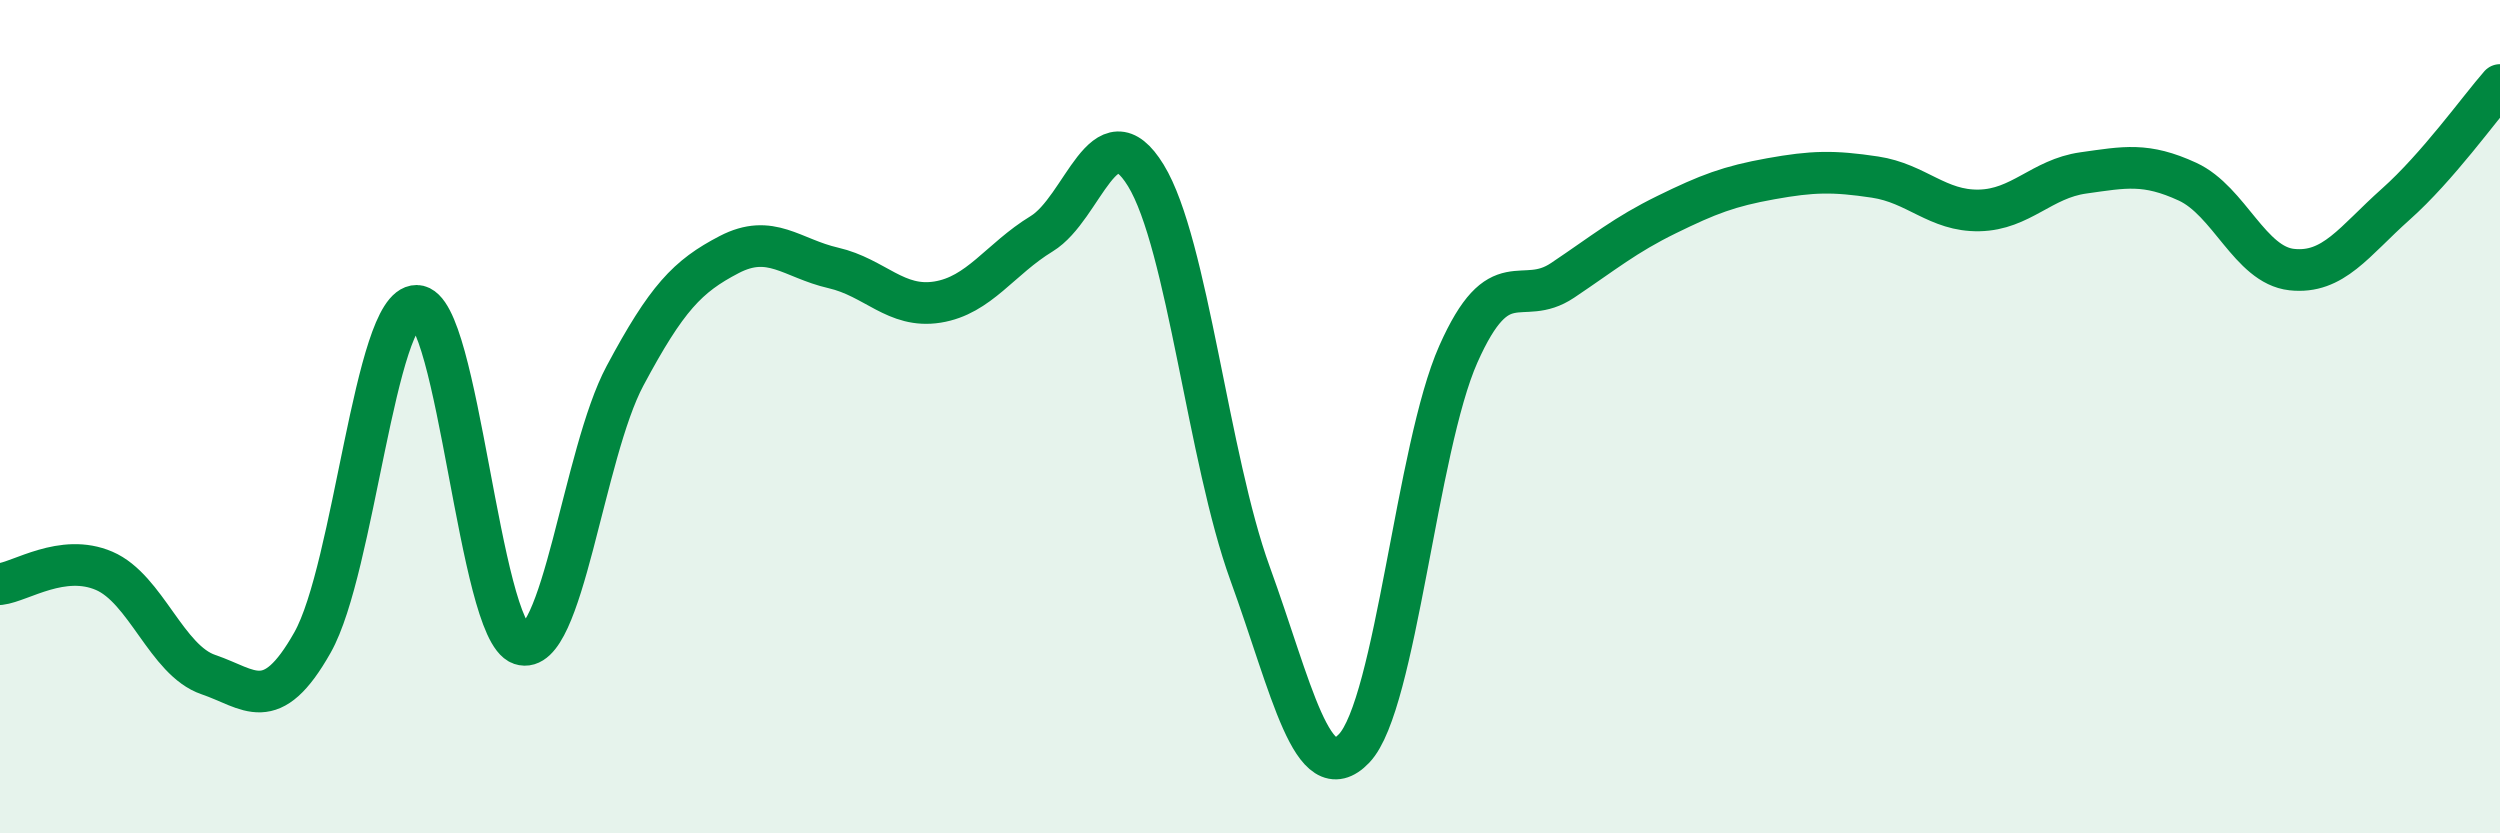 
    <svg width="60" height="20" viewBox="0 0 60 20" xmlns="http://www.w3.org/2000/svg">
      <path
        d="M 0,14.02 C 0.5,13.96 1.5,13.27 2.5,13.7 C 3.5,14.13 4,15.85 5,16.19 C 6,16.53 6.5,17.19 7.5,15.42 C 8.5,13.65 9,7.33 10,7.34 C 11,7.35 11.5,15.12 12.5,15.46 C 13.5,15.8 14,10.89 15,9.02 C 16,7.15 16.5,6.63 17.5,6.11 C 18.5,5.59 19,6.2 20,6.43 C 21,6.66 21.5,7.41 22.5,7.25 C 23.5,7.09 24,6.22 25,5.61 C 26,5 26.5,2.58 27.5,4.21 C 28.5,5.84 29,11.01 30,13.76 C 31,16.51 31.5,19.01 32.5,17.96 C 33.5,16.91 34,10.75 35,8.5 C 36,6.25 36.5,7.4 37.5,6.73 C 38.5,6.06 39,5.64 40,5.15 C 41,4.66 41.5,4.47 42.5,4.29 C 43.5,4.11 44,4.1 45,4.25 C 46,4.4 46.5,5.07 47.5,5.05 C 48.5,5.03 49,4.29 50,4.15 C 51,4.01 51.5,3.9 52.5,4.36 C 53.5,4.82 54,6.36 55,6.47 C 56,6.58 56.5,5.79 57.5,4.9 C 58.5,4.01 59.5,2.61 60,2.04L60 20L0 20Z"
        fill="#008740"
        opacity="0.1"
        stroke-linecap="round"
        stroke-linejoin="round"
      />
      <path
        d="M 0,14.02 C 0.5,13.96 1.5,13.27 2.5,13.7 C 3.5,14.13 4,15.85 5,16.19 C 6,16.53 6.5,17.19 7.5,15.42 C 8.5,13.65 9,7.33 10,7.34 C 11,7.35 11.5,15.12 12.5,15.46 C 13.5,15.8 14,10.89 15,9.02 C 16,7.15 16.5,6.63 17.5,6.11 C 18.5,5.59 19,6.2 20,6.43 C 21,6.66 21.5,7.41 22.5,7.25 C 23.5,7.09 24,6.22 25,5.61 C 26,5 26.5,2.58 27.5,4.21 C 28.5,5.84 29,11.01 30,13.76 C 31,16.51 31.5,19.01 32.5,17.96 C 33.5,16.91 34,10.75 35,8.5 C 36,6.25 36.5,7.4 37.5,6.73 C 38.5,6.06 39,5.64 40,5.15 C 41,4.66 41.5,4.47 42.5,4.29 C 43.5,4.11 44,4.1 45,4.25 C 46,4.4 46.5,5.07 47.5,5.05 C 48.5,5.03 49,4.29 50,4.15 C 51,4.01 51.5,3.9 52.5,4.36 C 53.5,4.82 54,6.36 55,6.47 C 56,6.58 56.5,5.79 57.5,4.9 C 58.5,4.01 59.5,2.61 60,2.04"
        stroke="#008740"
        stroke-width="1"
        fill="none"
        stroke-linecap="round"
        stroke-linejoin="round"
      />
    </svg>
  